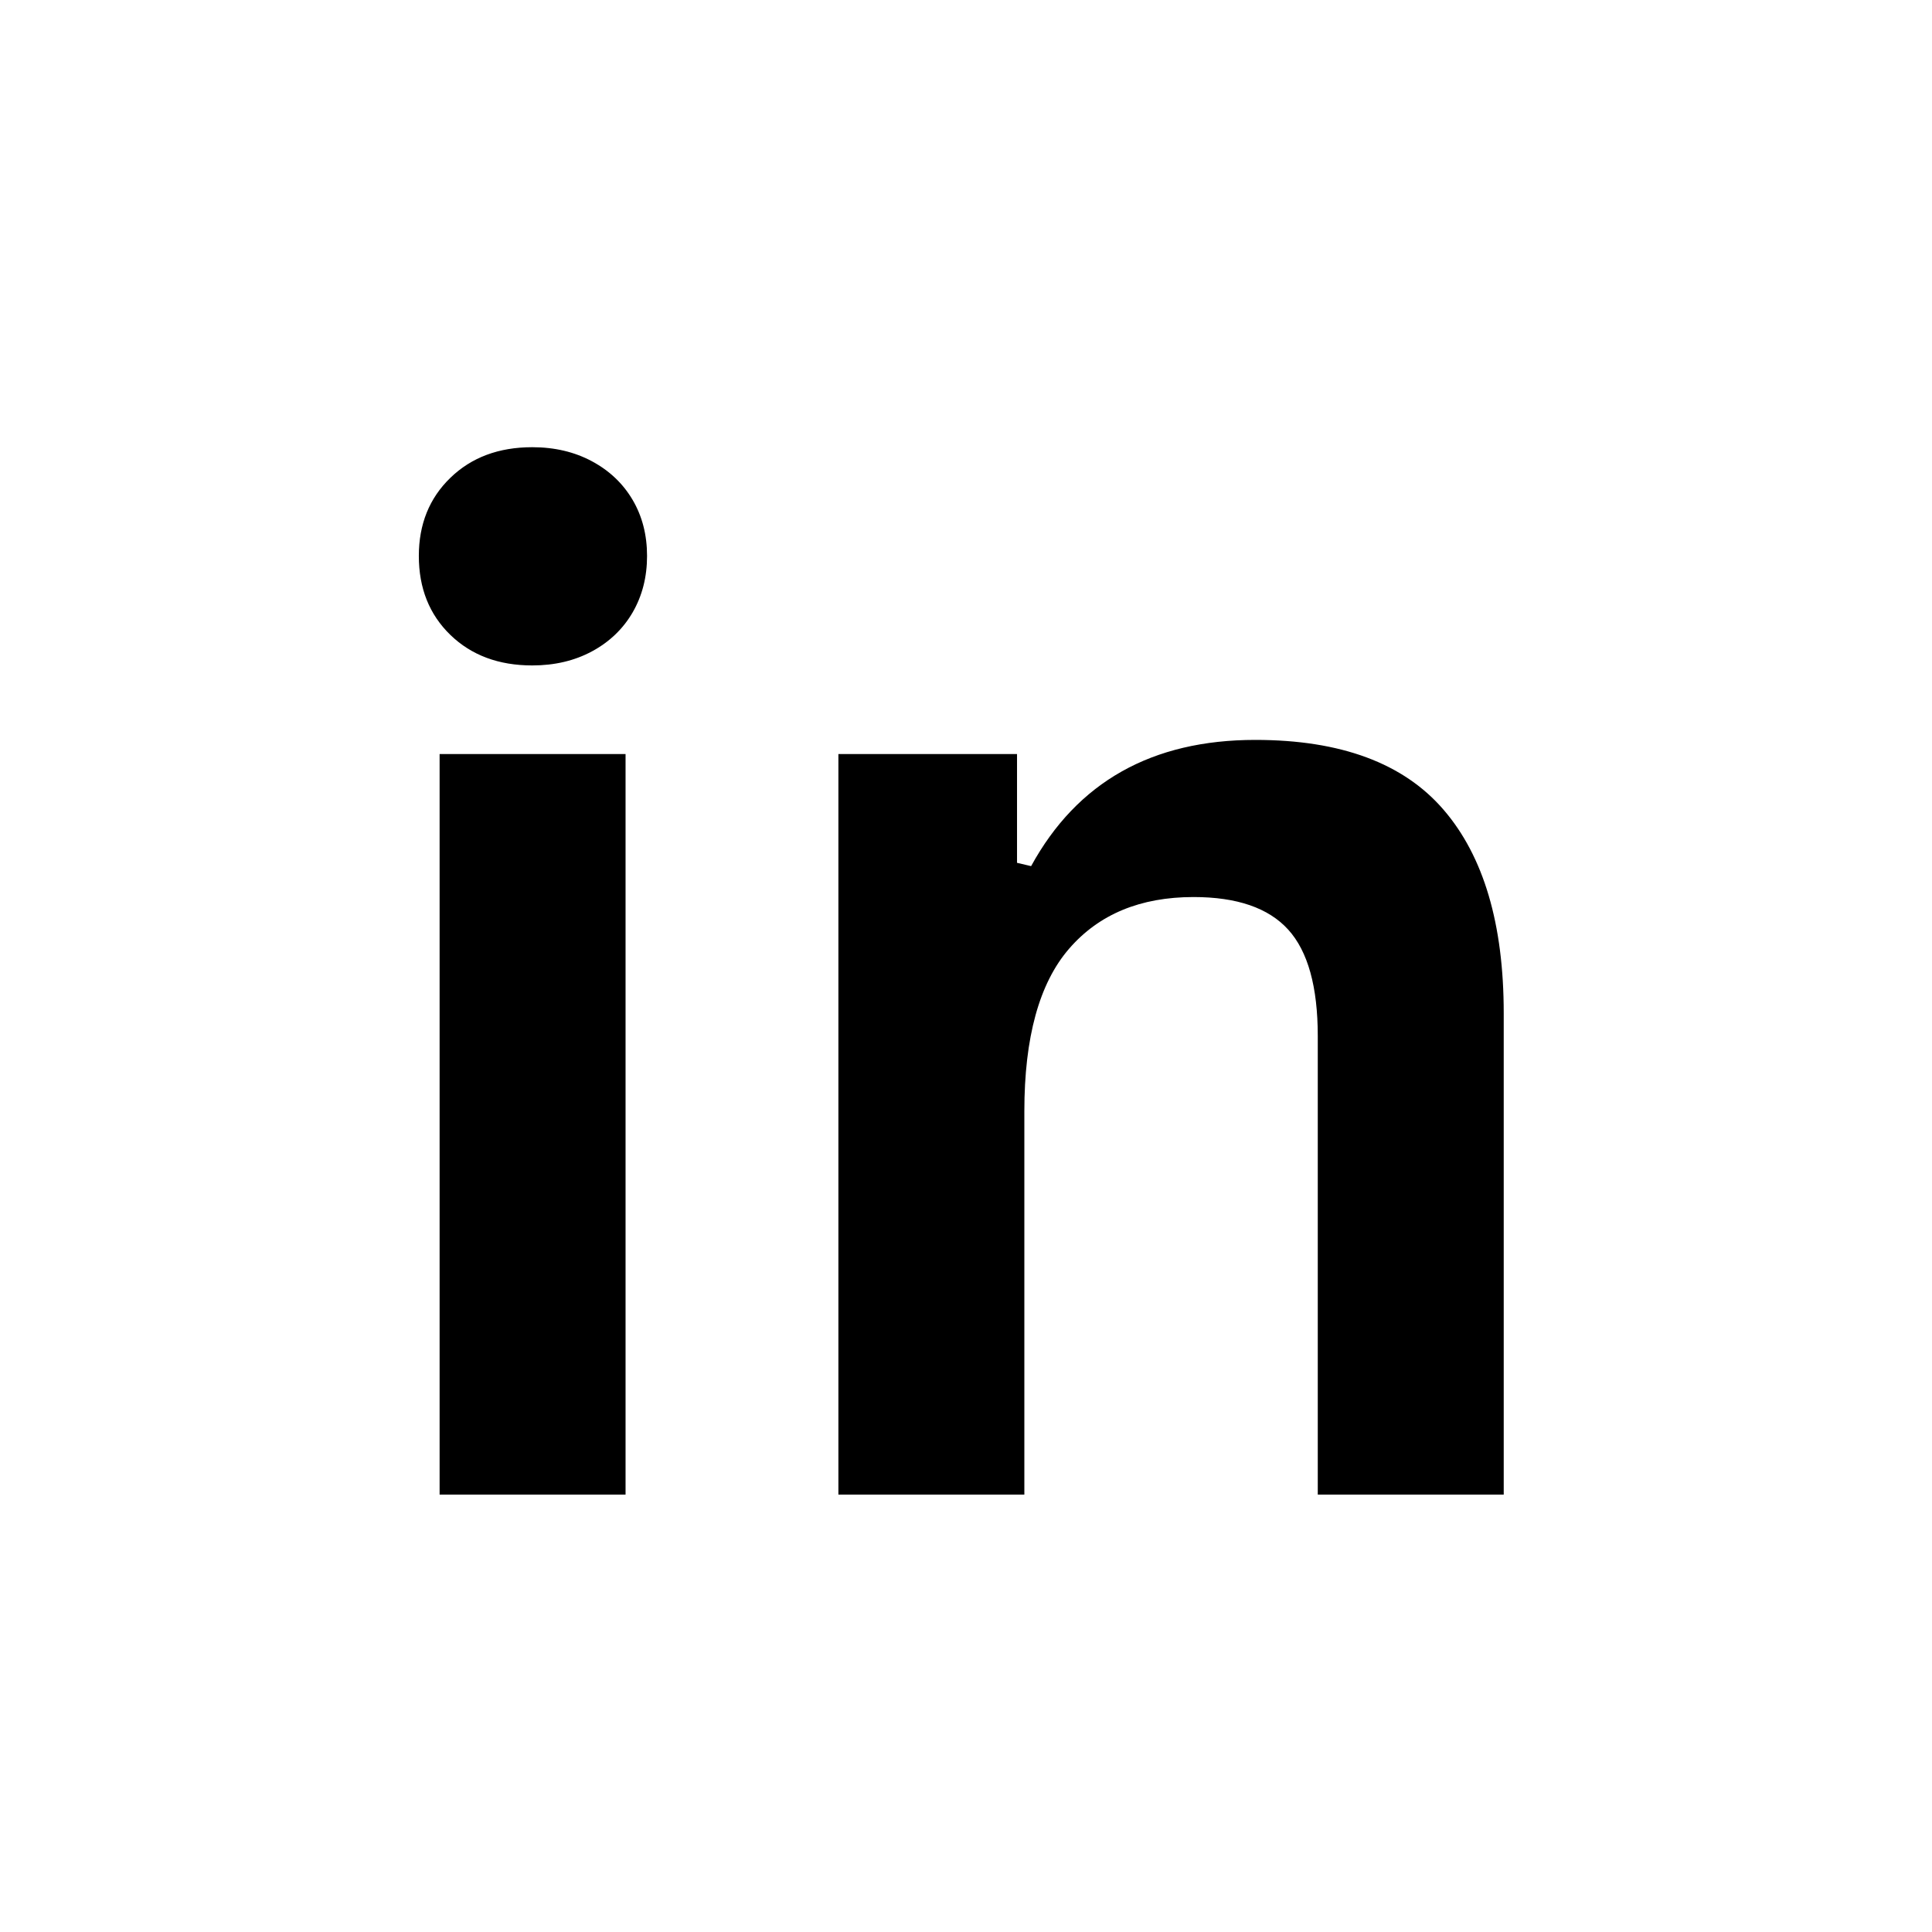 <svg xmlns="http://www.w3.org/2000/svg" xmlns:xlink="http://www.w3.org/1999/xlink" width="500" zoomAndPan="magnify" viewBox="0 0 375 375" height="500" preserveAspectRatio="xMidYMid meet" version="1.0"><defs><g/><clipPath id="eff578c18f"><rect x="0" width="248" y="0" height="364"/></clipPath></defs><rect x="-37.5" width="450" fill="#ffffff" y="-37.5" height="450" fill-opacity="1"/><rect x="-37.5" width="450" fill="#ffffff" y="-37.5" height="450" fill-opacity="1"/><g transform="matrix(1, 0, 0, 1, 64, 6)"><g clip-path="url(#eff578c18f)"><g fill="#000000" fill-opacity="1"><g transform="translate(0.608, 284.099)"><g><path d="M 38.703 -160.938 C 32.191 -160.938 26.895 -162.91 22.812 -166.859 C 18.727 -170.816 16.688 -175.926 16.688 -182.188 C 16.688 -188.352 18.727 -193.41 22.812 -197.359 C 26.895 -201.316 32.191 -203.297 38.703 -203.297 C 43.047 -203.297 46.91 -202.383 50.297 -200.562 C 53.691 -198.738 56.32 -196.238 58.188 -193.062 C 60.051 -189.895 60.984 -186.27 60.984 -182.188 C 60.984 -178.102 60.051 -174.453 58.188 -171.234 C 56.32 -168.023 53.691 -165.504 50.297 -163.672 C 46.91 -161.848 43.047 -160.938 38.703 -160.938 Z M 20.719 0 L 20.719 -143.734 L 56.812 -143.734 L 56.812 0 Z M 20.719 0 "/></g></g></g><g fill="#000000" fill-opacity="1"><g transform="translate(78.013, 284.099)"><g><path d="M 20.719 0 L 20.719 -143.734 L 55.391 -143.734 L 55.391 -122.625 L 58.125 -121.984 C 67.07 -138.316 81.578 -146.484 101.641 -146.484 C 118.234 -146.484 130.414 -141.961 138.188 -132.922 C 145.969 -123.891 149.859 -110.727 149.859 -93.438 L 149.859 0 L 113.766 0 L 113.766 -89 C 113.766 -98.562 111.852 -105.445 108.031 -109.656 C 104.207 -113.875 98.082 -115.984 89.656 -115.984 C 79.32 -115.984 71.266 -112.633 65.484 -105.938 C 59.703 -99.25 56.812 -88.738 56.812 -74.406 L 56.812 0 Z M 20.719 0 "/></g></g></g></g></g></svg>